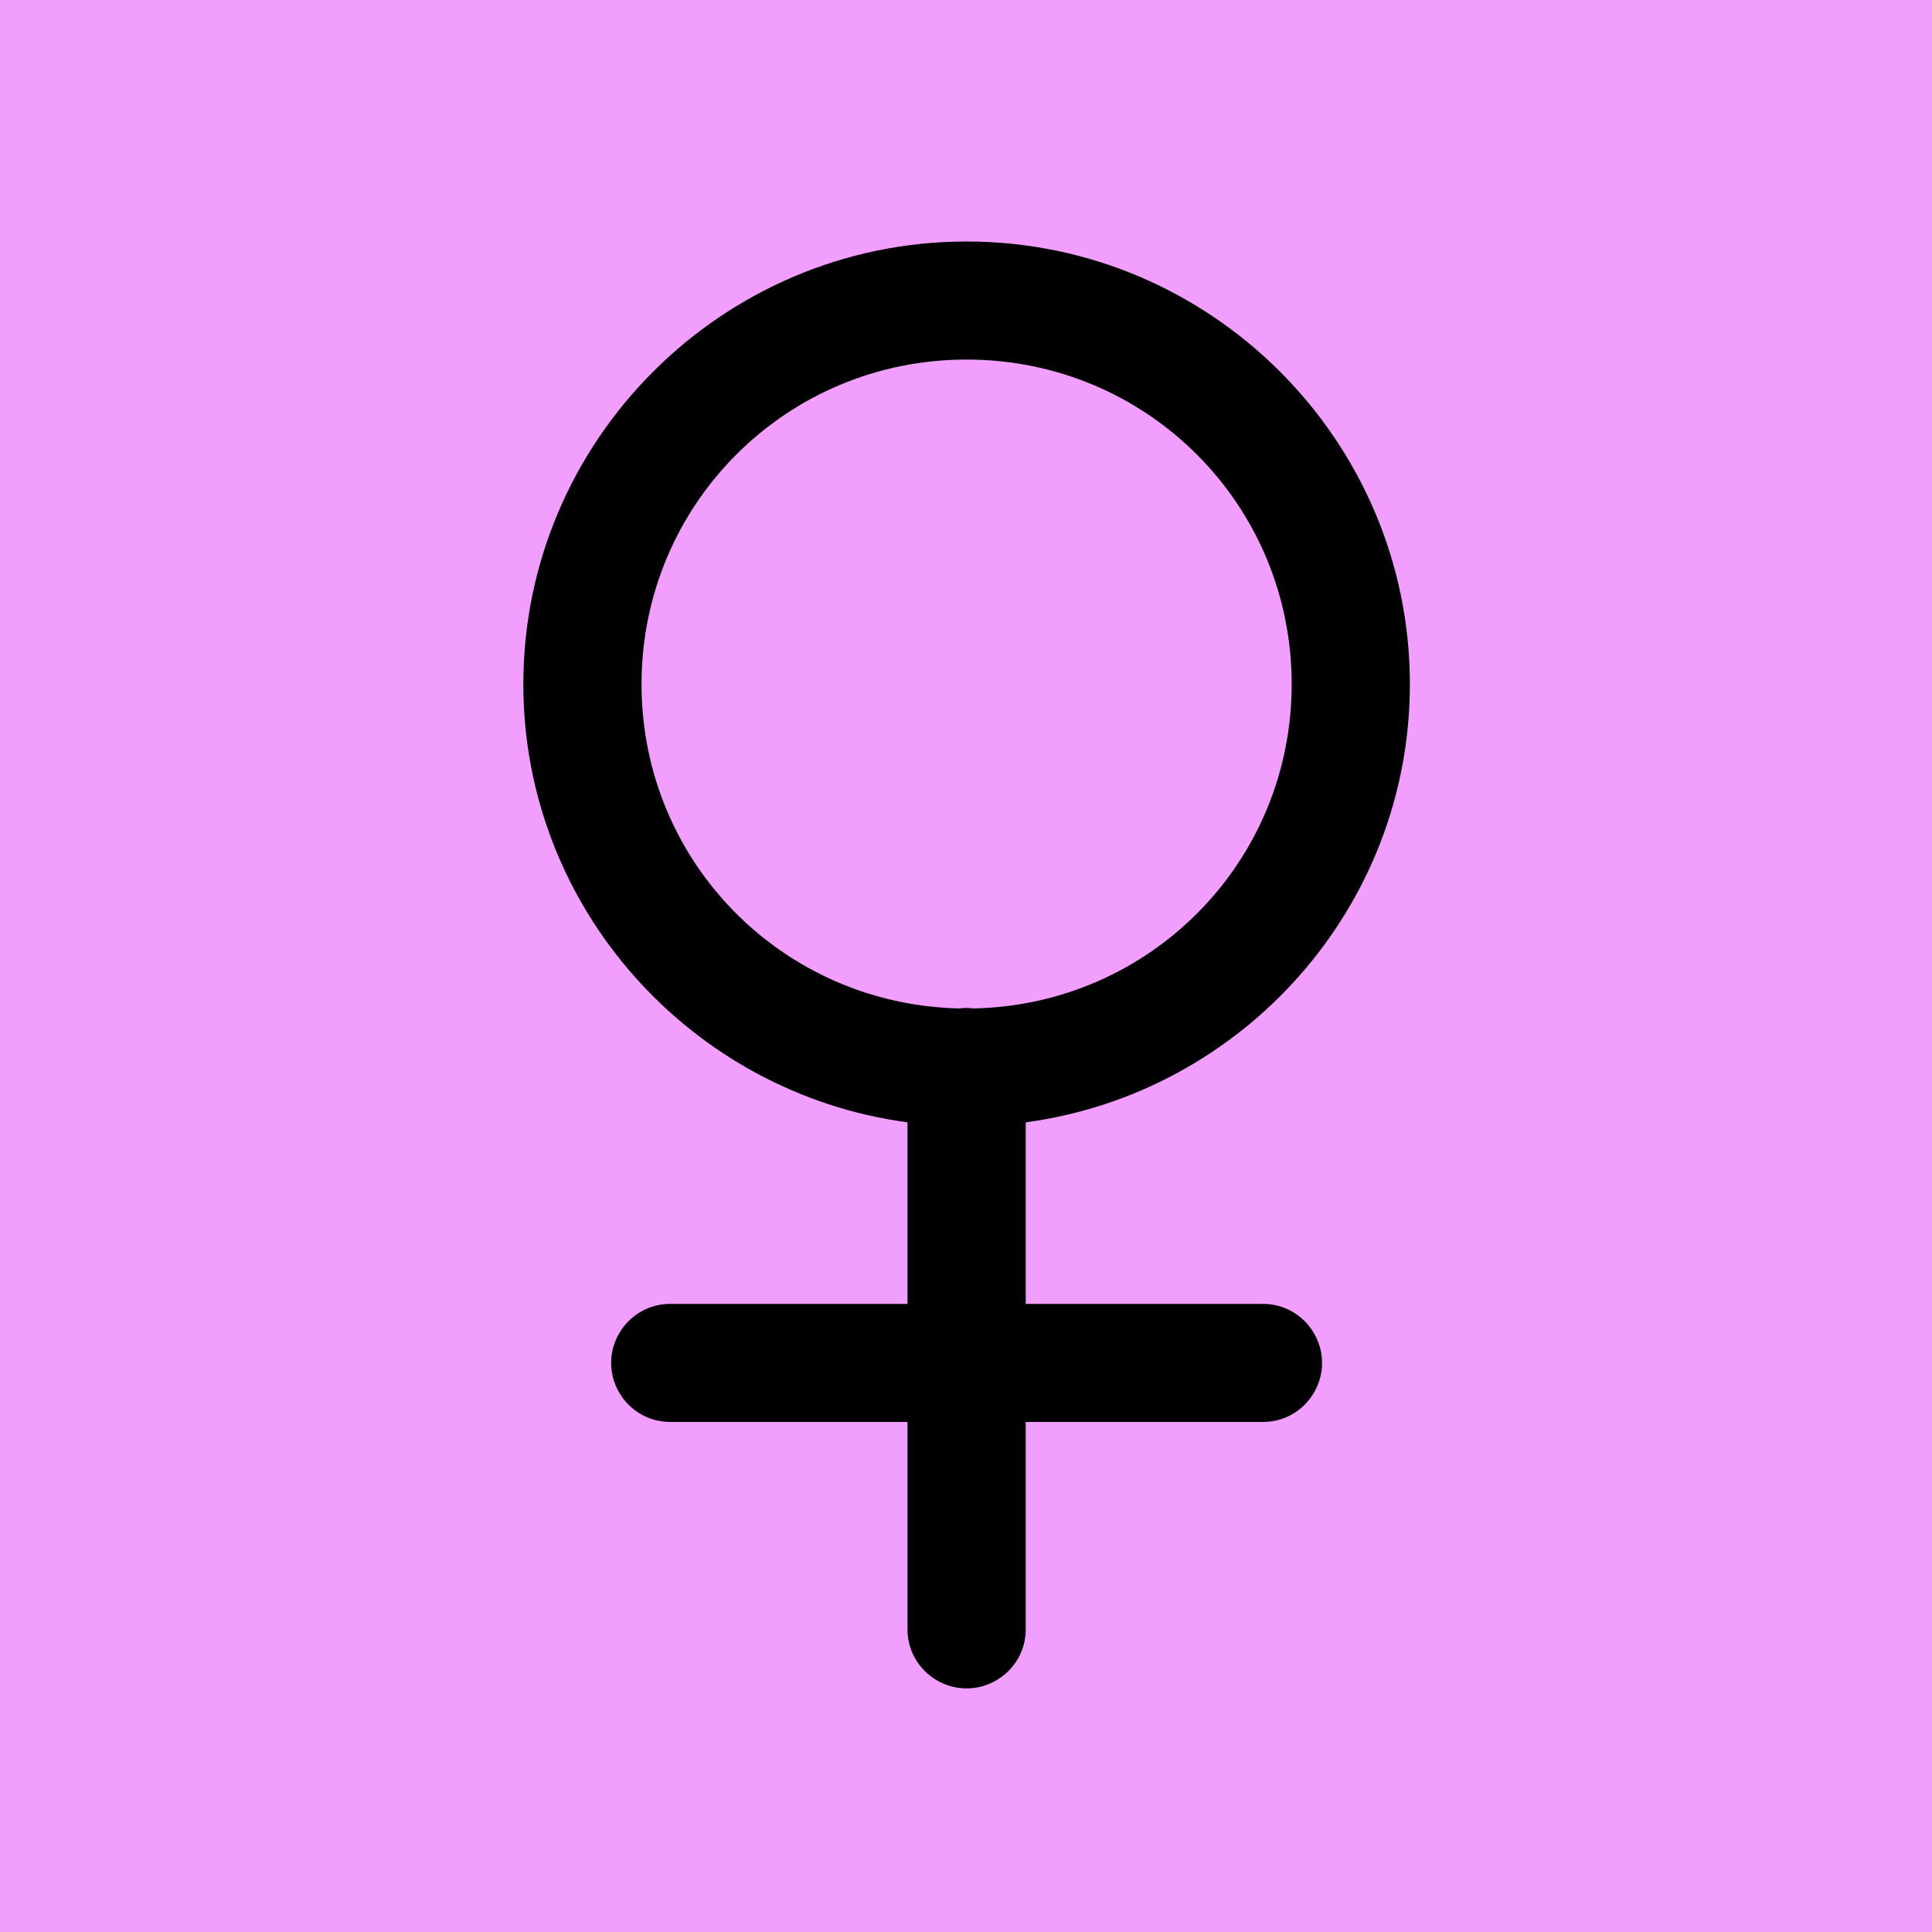 <svg xmlns="http://www.w3.org/2000/svg" xmlns:xlink="http://www.w3.org/1999/xlink" width="500" zoomAndPan="magnify" viewBox="0 0 375 375" height="500" preserveAspectRatio="xMidYMid meet" version="1.0"><defs><clipPath id="23aac202fb"><path d="M 101.367 46.875 L 273.867 46.875 L 273.867 328 L 101.367 328 Z M 101.367 46.875 " clip-rule="nonzero"/></clipPath></defs><rect x="-37.5" width="450" fill="#ffffff" y="-37.5" height="450" fill-opacity="1"/><rect x="-37.5" width="450" fill="#ffffff" y="-37.5" height="450" fill-opacity="1"/><rect x="-37.5" width="450" fill="#f29eff" y="-37.5" height="450" fill-opacity="1"/><g clip-path="url(#23aac202fb)"><path fill="#000000" d="M 187.617 46.875 C 140.23 46.875 101.578 85.473 101.578 132.797 C 101.578 176.227 134.156 212.207 176.145 217.844 L 176.145 253.086 L 130.258 253.086 C 126.113 253.02 122.281 255.191 120.199 258.77 C 118.094 262.328 118.094 266.758 120.199 270.316 C 122.281 273.895 126.113 276.066 130.258 276 L 176.145 276 L 176.145 316.098 C 176.078 320.234 178.25 324.062 181.836 326.141 C 185.398 328.246 189.836 328.246 193.398 326.141 C 196.984 324.062 199.156 320.234 199.09 316.098 L 199.09 276 L 244.977 276 C 249.121 276.066 252.953 273.895 255.035 270.316 C 257.141 266.758 257.141 262.328 255.035 258.77 C 252.953 255.191 249.121 253.02 244.977 253.086 L 199.09 253.086 L 199.09 217.844 C 241.078 212.207 273.656 176.227 273.656 132.797 C 273.656 85.473 235.004 46.875 187.617 46.875 Z M 187.617 69.789 C 222.594 69.789 250.711 97.867 250.711 132.797 C 250.711 167.277 223.289 195.047 188.938 195.738 C 188.445 195.672 187.953 195.648 187.438 195.648 C 187.059 195.648 186.652 195.695 186.25 195.738 C 151.902 195 124.523 167.277 124.523 132.797 C 124.523 97.867 152.641 69.789 187.617 69.789 Z M 187.617 69.789 " fill-opacity="1" fill-rule="nonzero"/></g></svg>